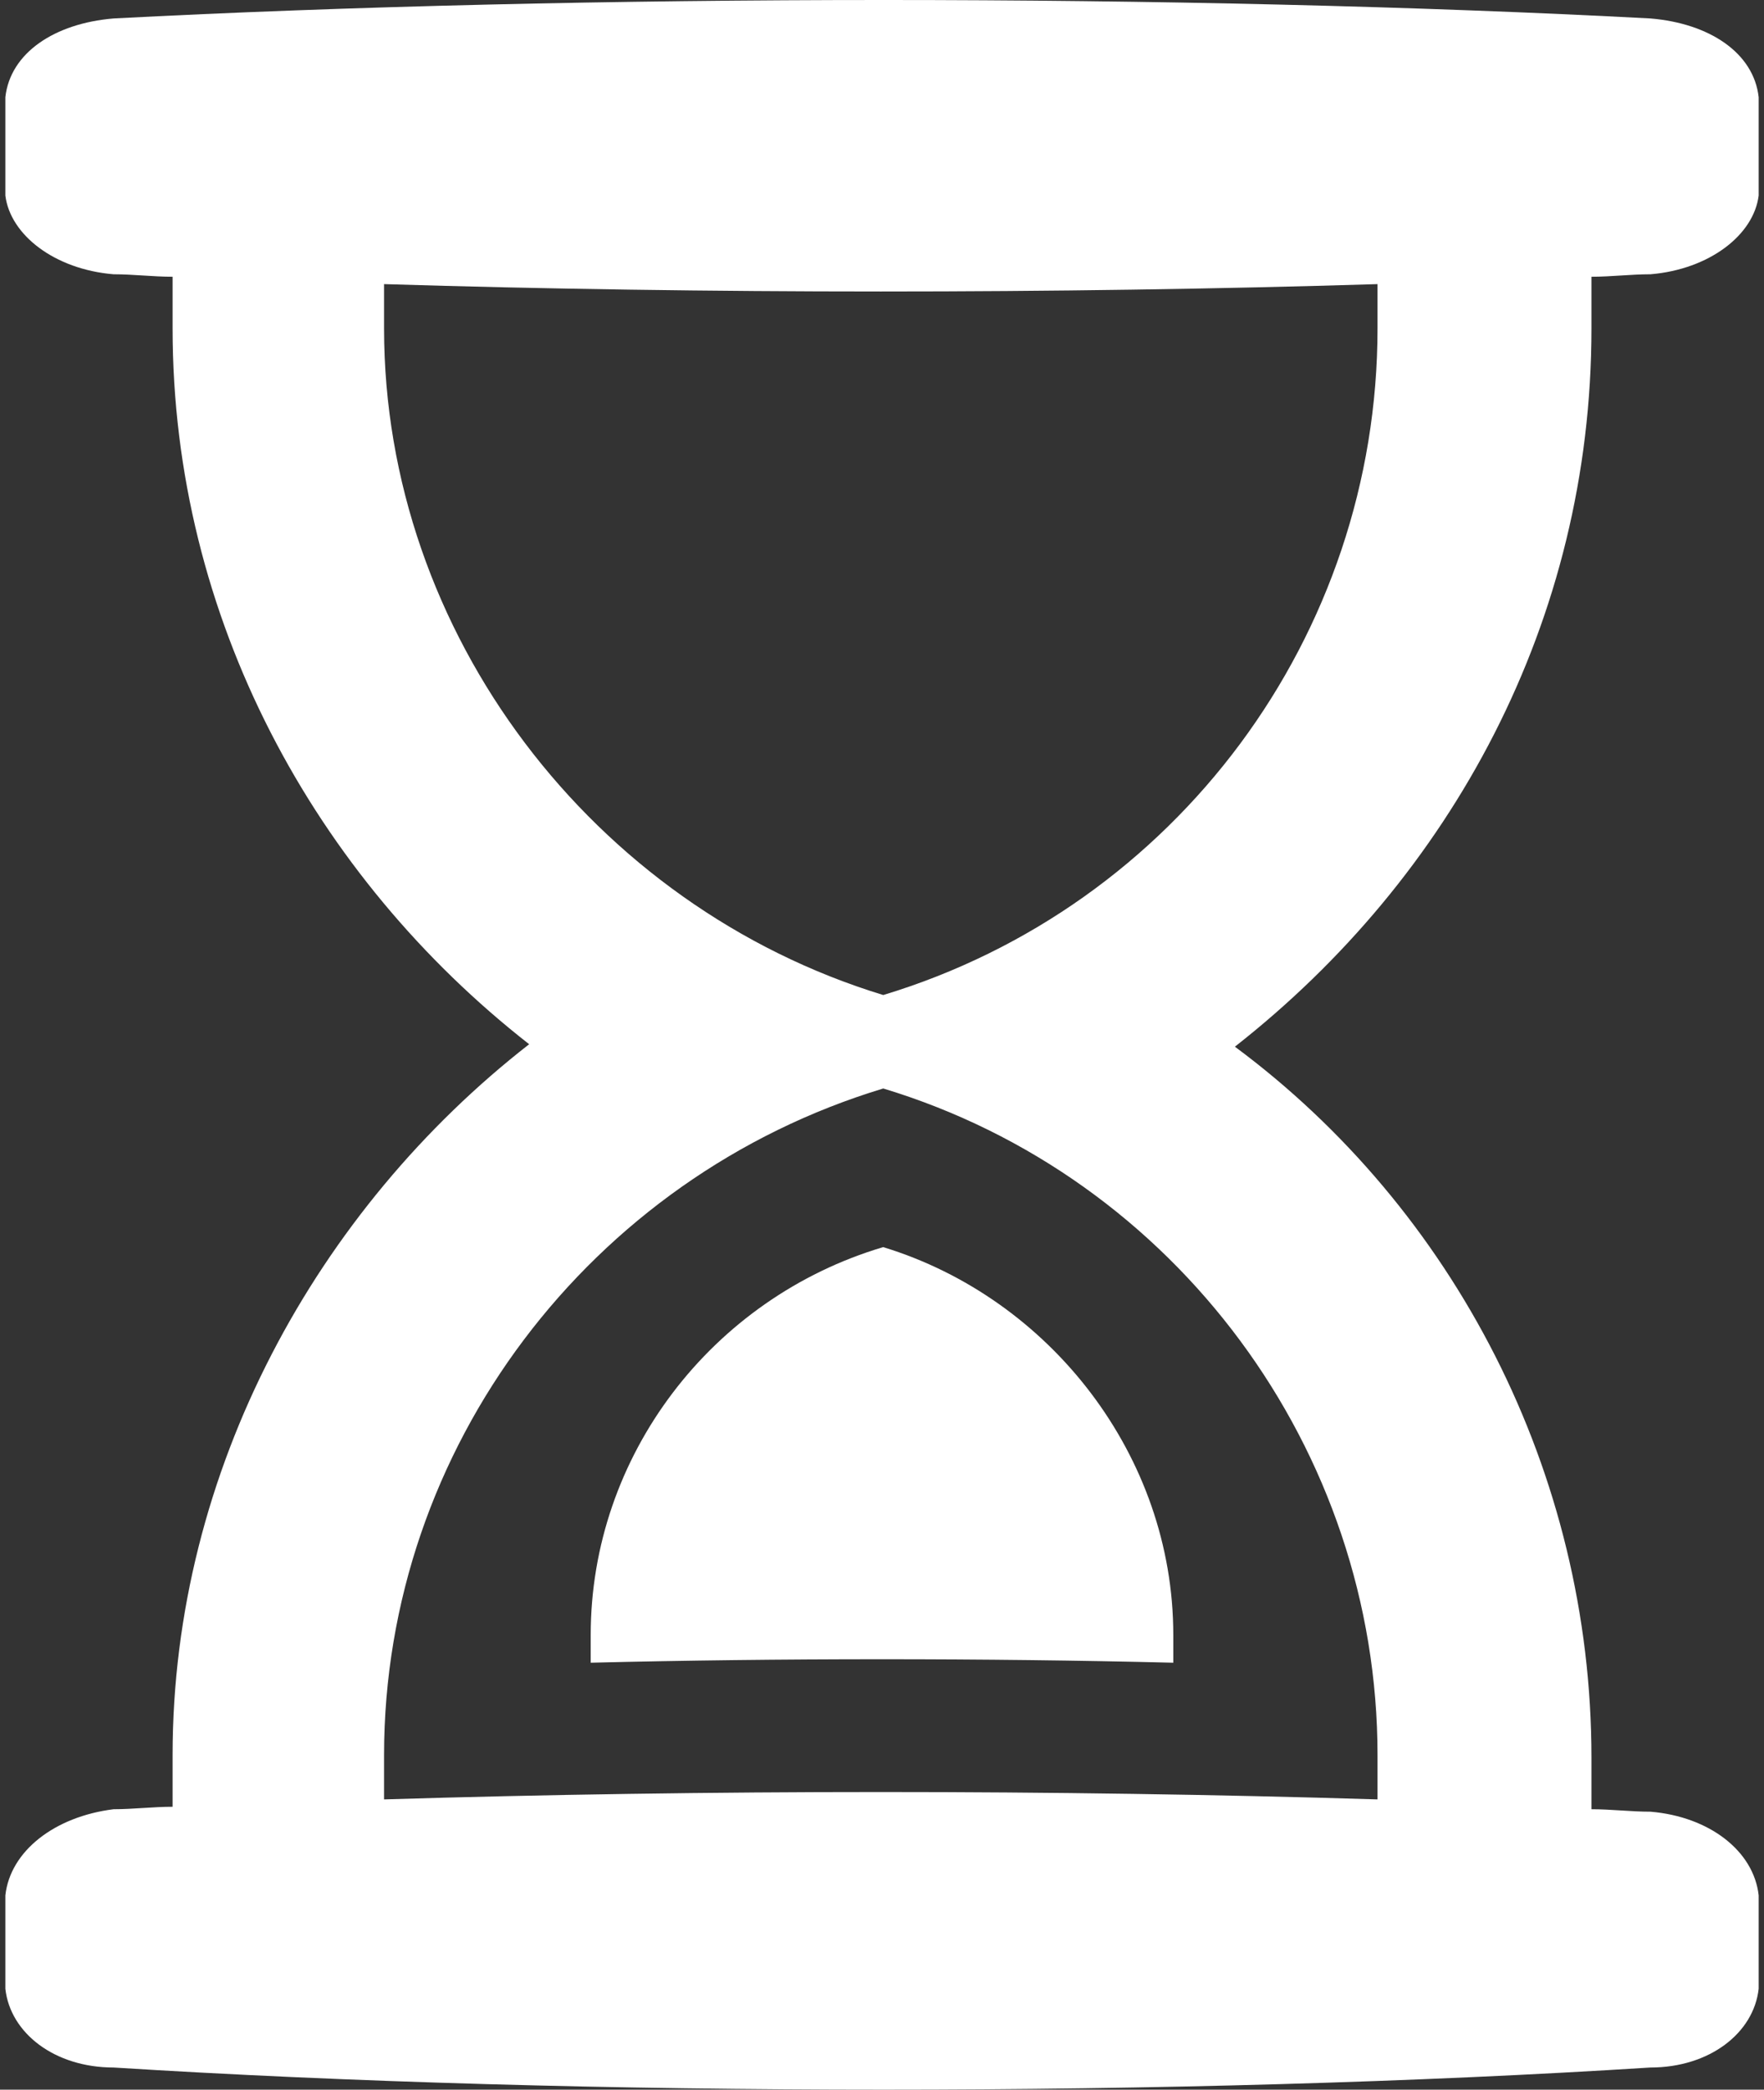 <svg width="76" height="90" viewBox="0 0 76 90" fill="none" xmlns="http://www.w3.org/2000/svg">
<rect x="0" y="0" width="76" height="90" fill="#333333" stroke="none"/>
<path fill-rule="evenodd" clip-rule="evenodd" d="M68.566 14.144V11.919C69.413 11.919 70.261 11.813 71.108 11.813C73.651 11.601 75.558 10.118 75.77 8.423C75.77 6.939 75.77 5.668 75.77 4.185C75.558 2.278 73.651 1.006 71.108 0.795C51.085 -0.265 25.128 -0.265 4.893 0.795C2.35 1.006 0.443 2.278 0.231 4.185C0.231 5.668 0.231 6.939 0.231 8.423C0.443 10.118 2.35 11.601 4.893 11.813C5.741 11.813 6.588 11.919 7.436 11.919V14.144C7.436 26.645 13.581 37.769 22.798 44.974C13.686 52.072 7.436 63.302 7.436 75.591V77.816C6.588 77.816 5.741 77.922 4.893 77.922C2.35 78.24 0.443 79.723 0.231 81.63C0.231 82.902 0.231 84.385 0.231 85.656C0.443 87.563 2.35 89.046 4.893 89.046C25.128 90.318 51.085 90.318 71.108 89.046C73.651 89.046 75.558 87.563 75.77 85.656C75.77 84.385 75.77 82.902 75.77 81.63C75.558 79.723 73.651 78.24 71.108 78.028C70.261 78.028 69.413 77.922 68.566 77.922V75.698C68.566 63.408 62.633 52.072 53.204 45.08C62.527 37.769 68.566 26.751 68.566 14.144ZM59.349 75.591V77.499C45.576 77.075 30.32 77.075 16.547 77.499V75.591C16.547 62.348 25.446 50.694 38.054 46.88C50.661 50.694 59.349 62.454 59.349 75.591ZM38.054 42.855C25.552 39.041 16.547 27.281 16.547 14.144V12.237C30.32 12.66 45.576 12.66 59.349 12.237V14.144C59.349 27.387 50.661 39.041 38.054 42.855Z" fill="white"/>
<path fill-rule="evenodd" clip-rule="evenodd" d="M38.05 53.712C45.25 55.912 50.55 62.712 50.55 70.412V71.612C42.55 71.412 33.45 71.412 25.45 71.612V70.412C25.45 62.712 30.65 55.912 38.05 53.712Z" fill="white"/>
</svg>
